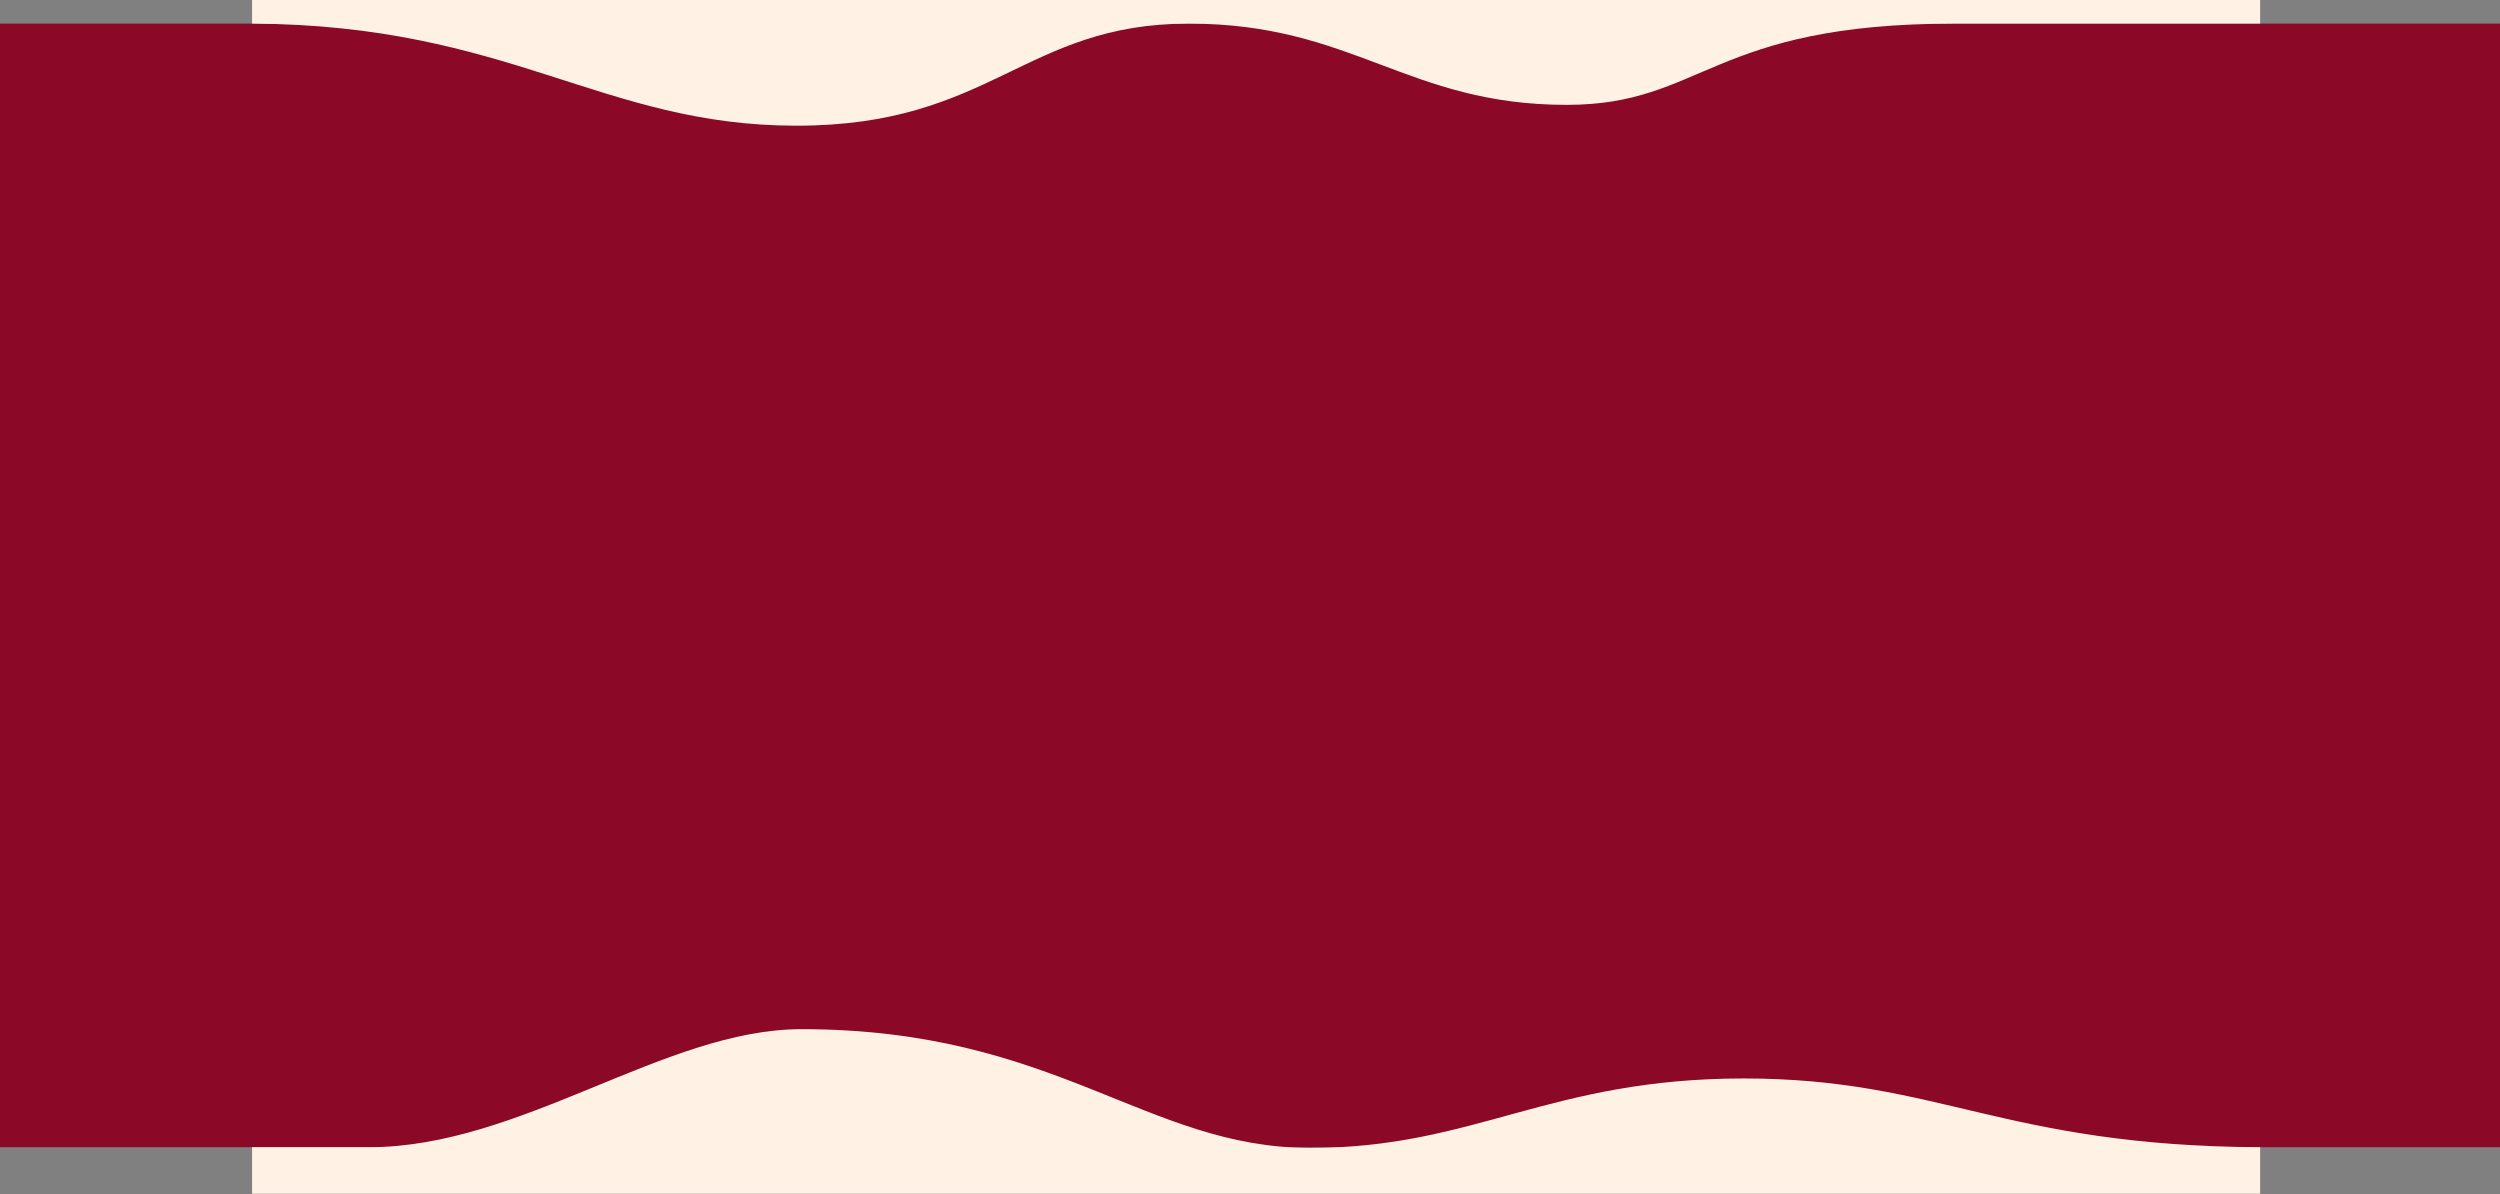 <?xml version="1.0" encoding="UTF-8"?> <svg xmlns="http://www.w3.org/2000/svg" width="1800" height="860" viewBox="0 0 1800 860" fill="none"><rect x="0" y="0" width="1800" height="860" fill="#808080" stroke="none"/> <path d="M1800 826V17H0V826H1800Z" fill="#8B0827"></path> <path d="M573.5 90.5C433 90.5 367.5 18 181.5 17V0H1627.3V17H1407.5C1231.5 17 1226.5 75.5 1128 75.5C1013 75.5 974.5 17 856 17C737.5 17 714 90.5 573.5 90.5Z" fill="#FFF2E4"></path> <path d="M1255.5 776.5C1396 776.5 1441.3 825 1627.3 826V859.5H181.5V826H265.5C375.5 826 478.5 741 577 741C760.5 741 825 826.5 943.5 826.5C1062 826.5 1115 776.5 1255.5 776.5Z" fill="#FFF2E4"></path> </svg> 